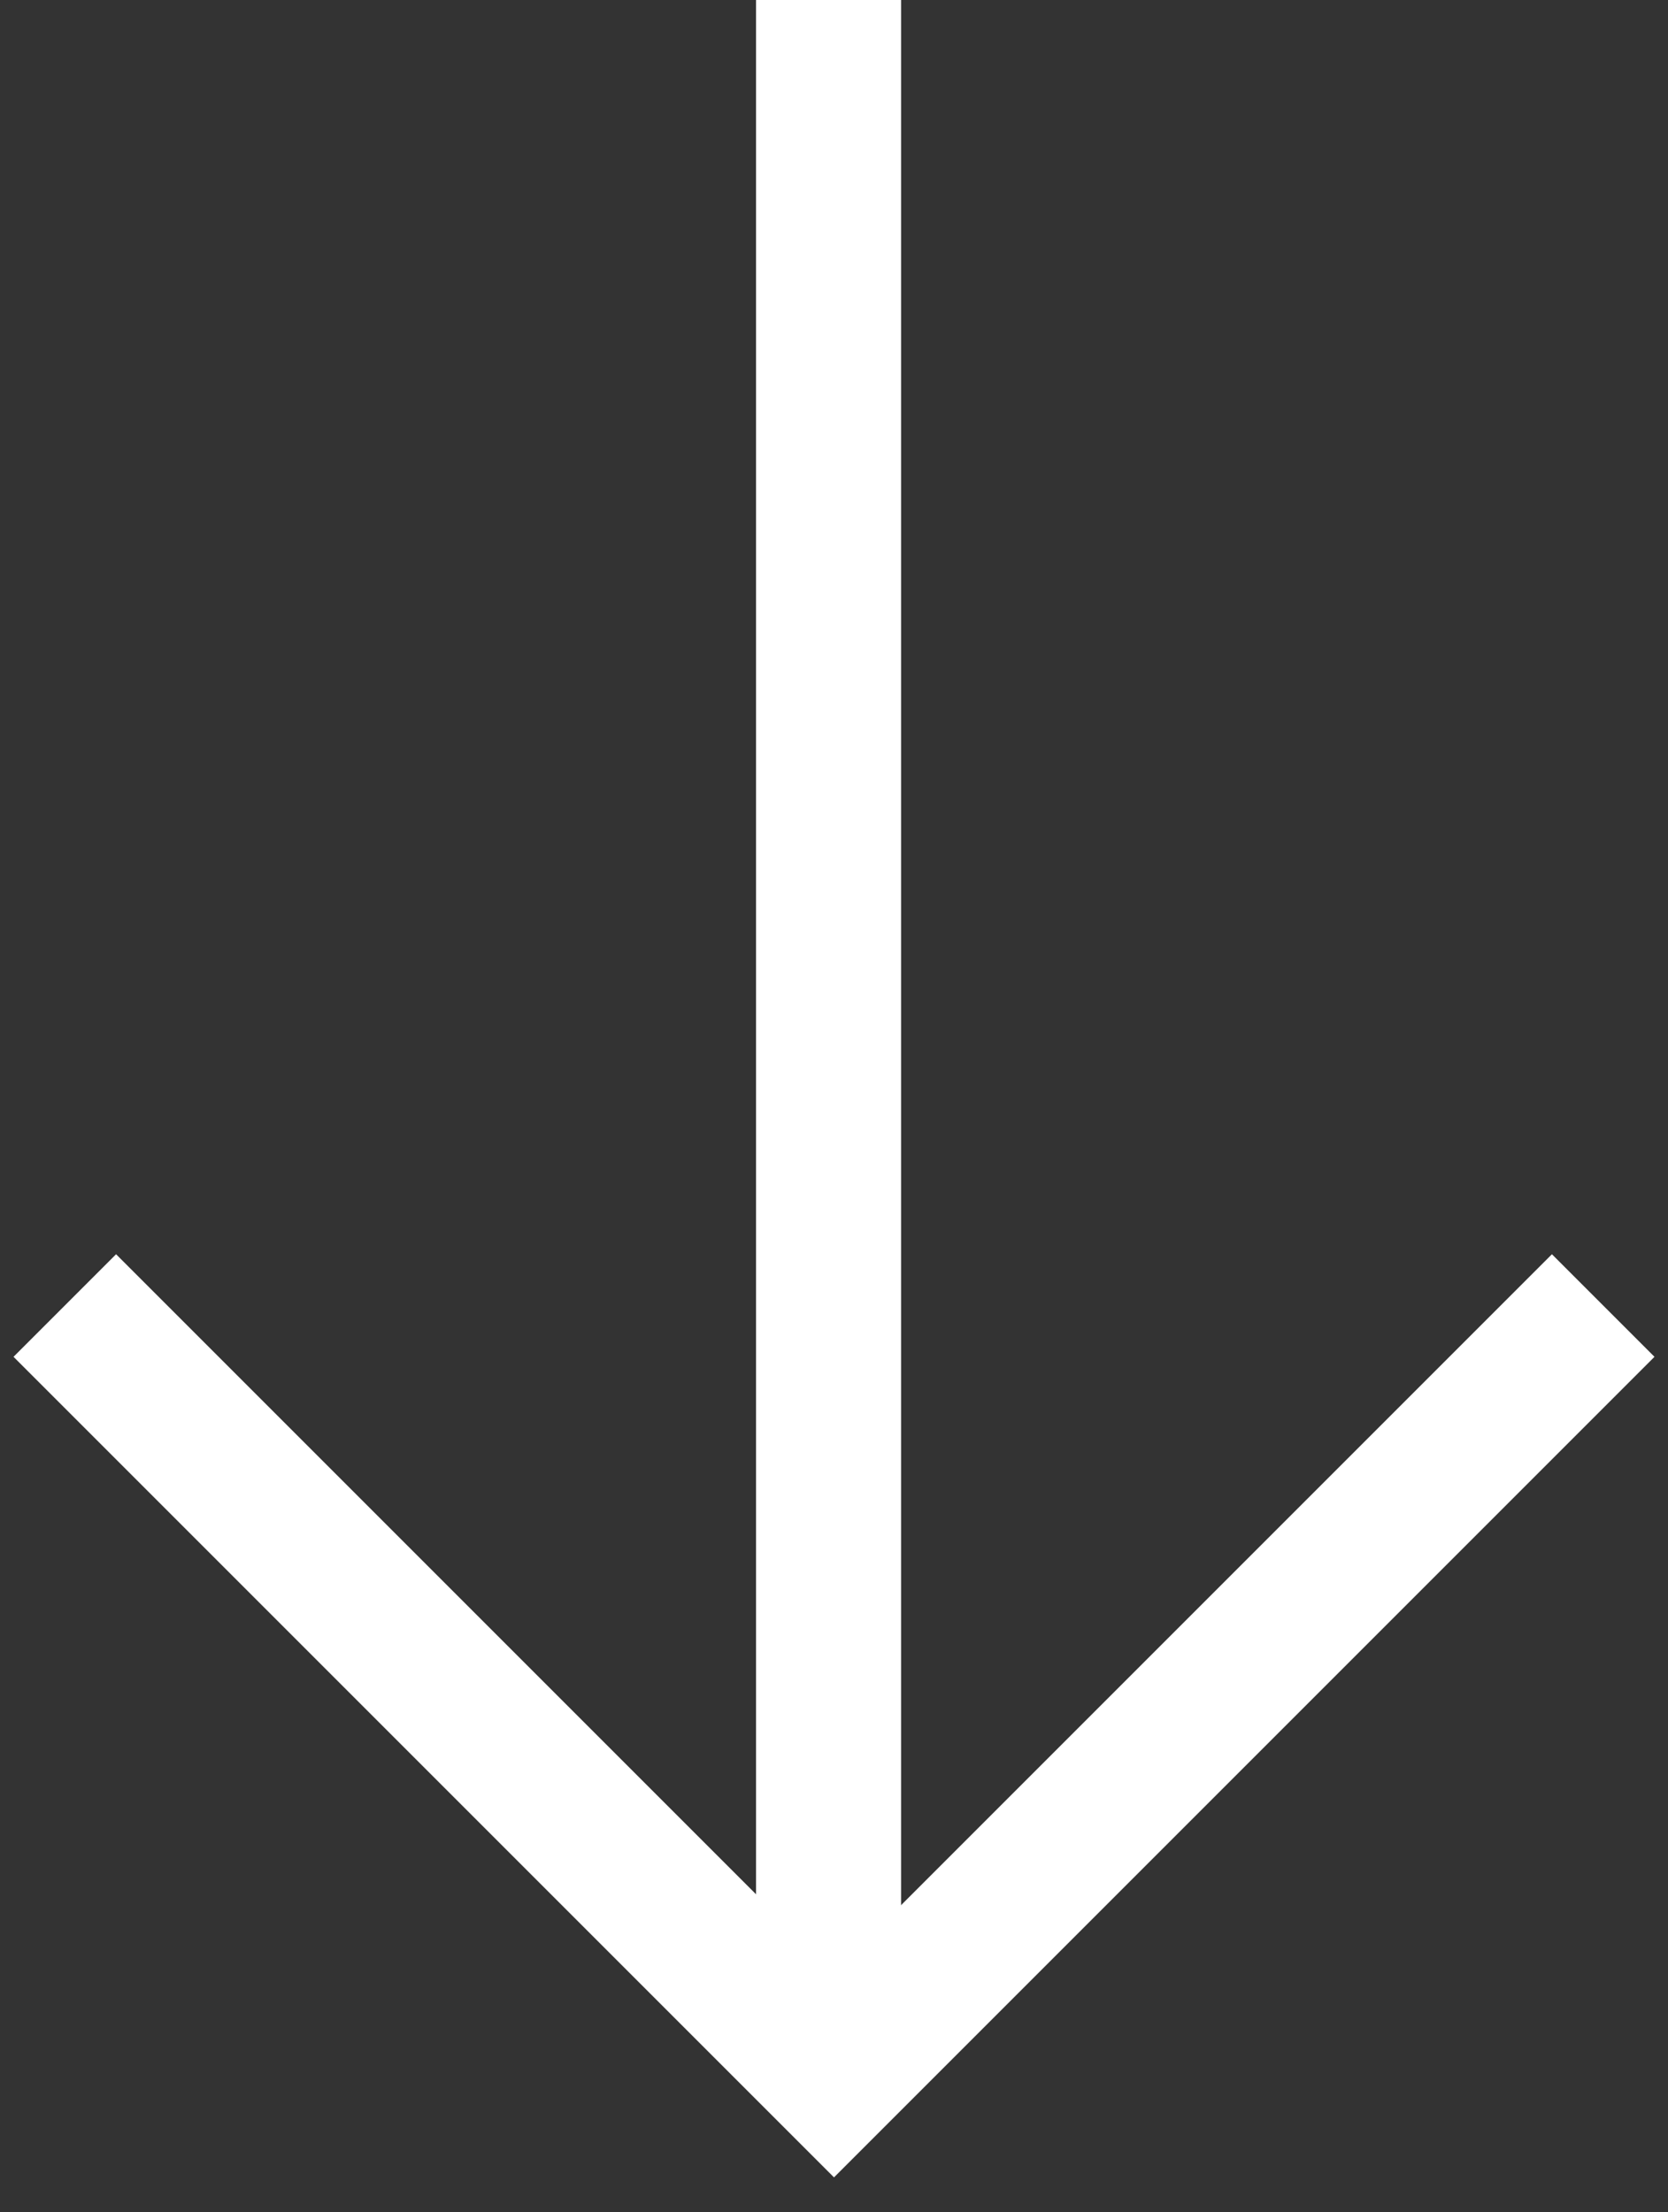 <svg width="46" height="61" viewBox="0 0 46 61" fill="none" xmlns="http://www.w3.org/2000/svg">
<rect x="0" y="0" width="46" height="61" fill="#333333" stroke="none"/>
<line x1="22.85" y1="56.596" x2="22.85" y2="-3.43323e-05" stroke="white" stroke-width="4"/>
<path d="M44.213 36L23 57.213L1.787 36" stroke="white" stroke-width="4"/>
</svg>

